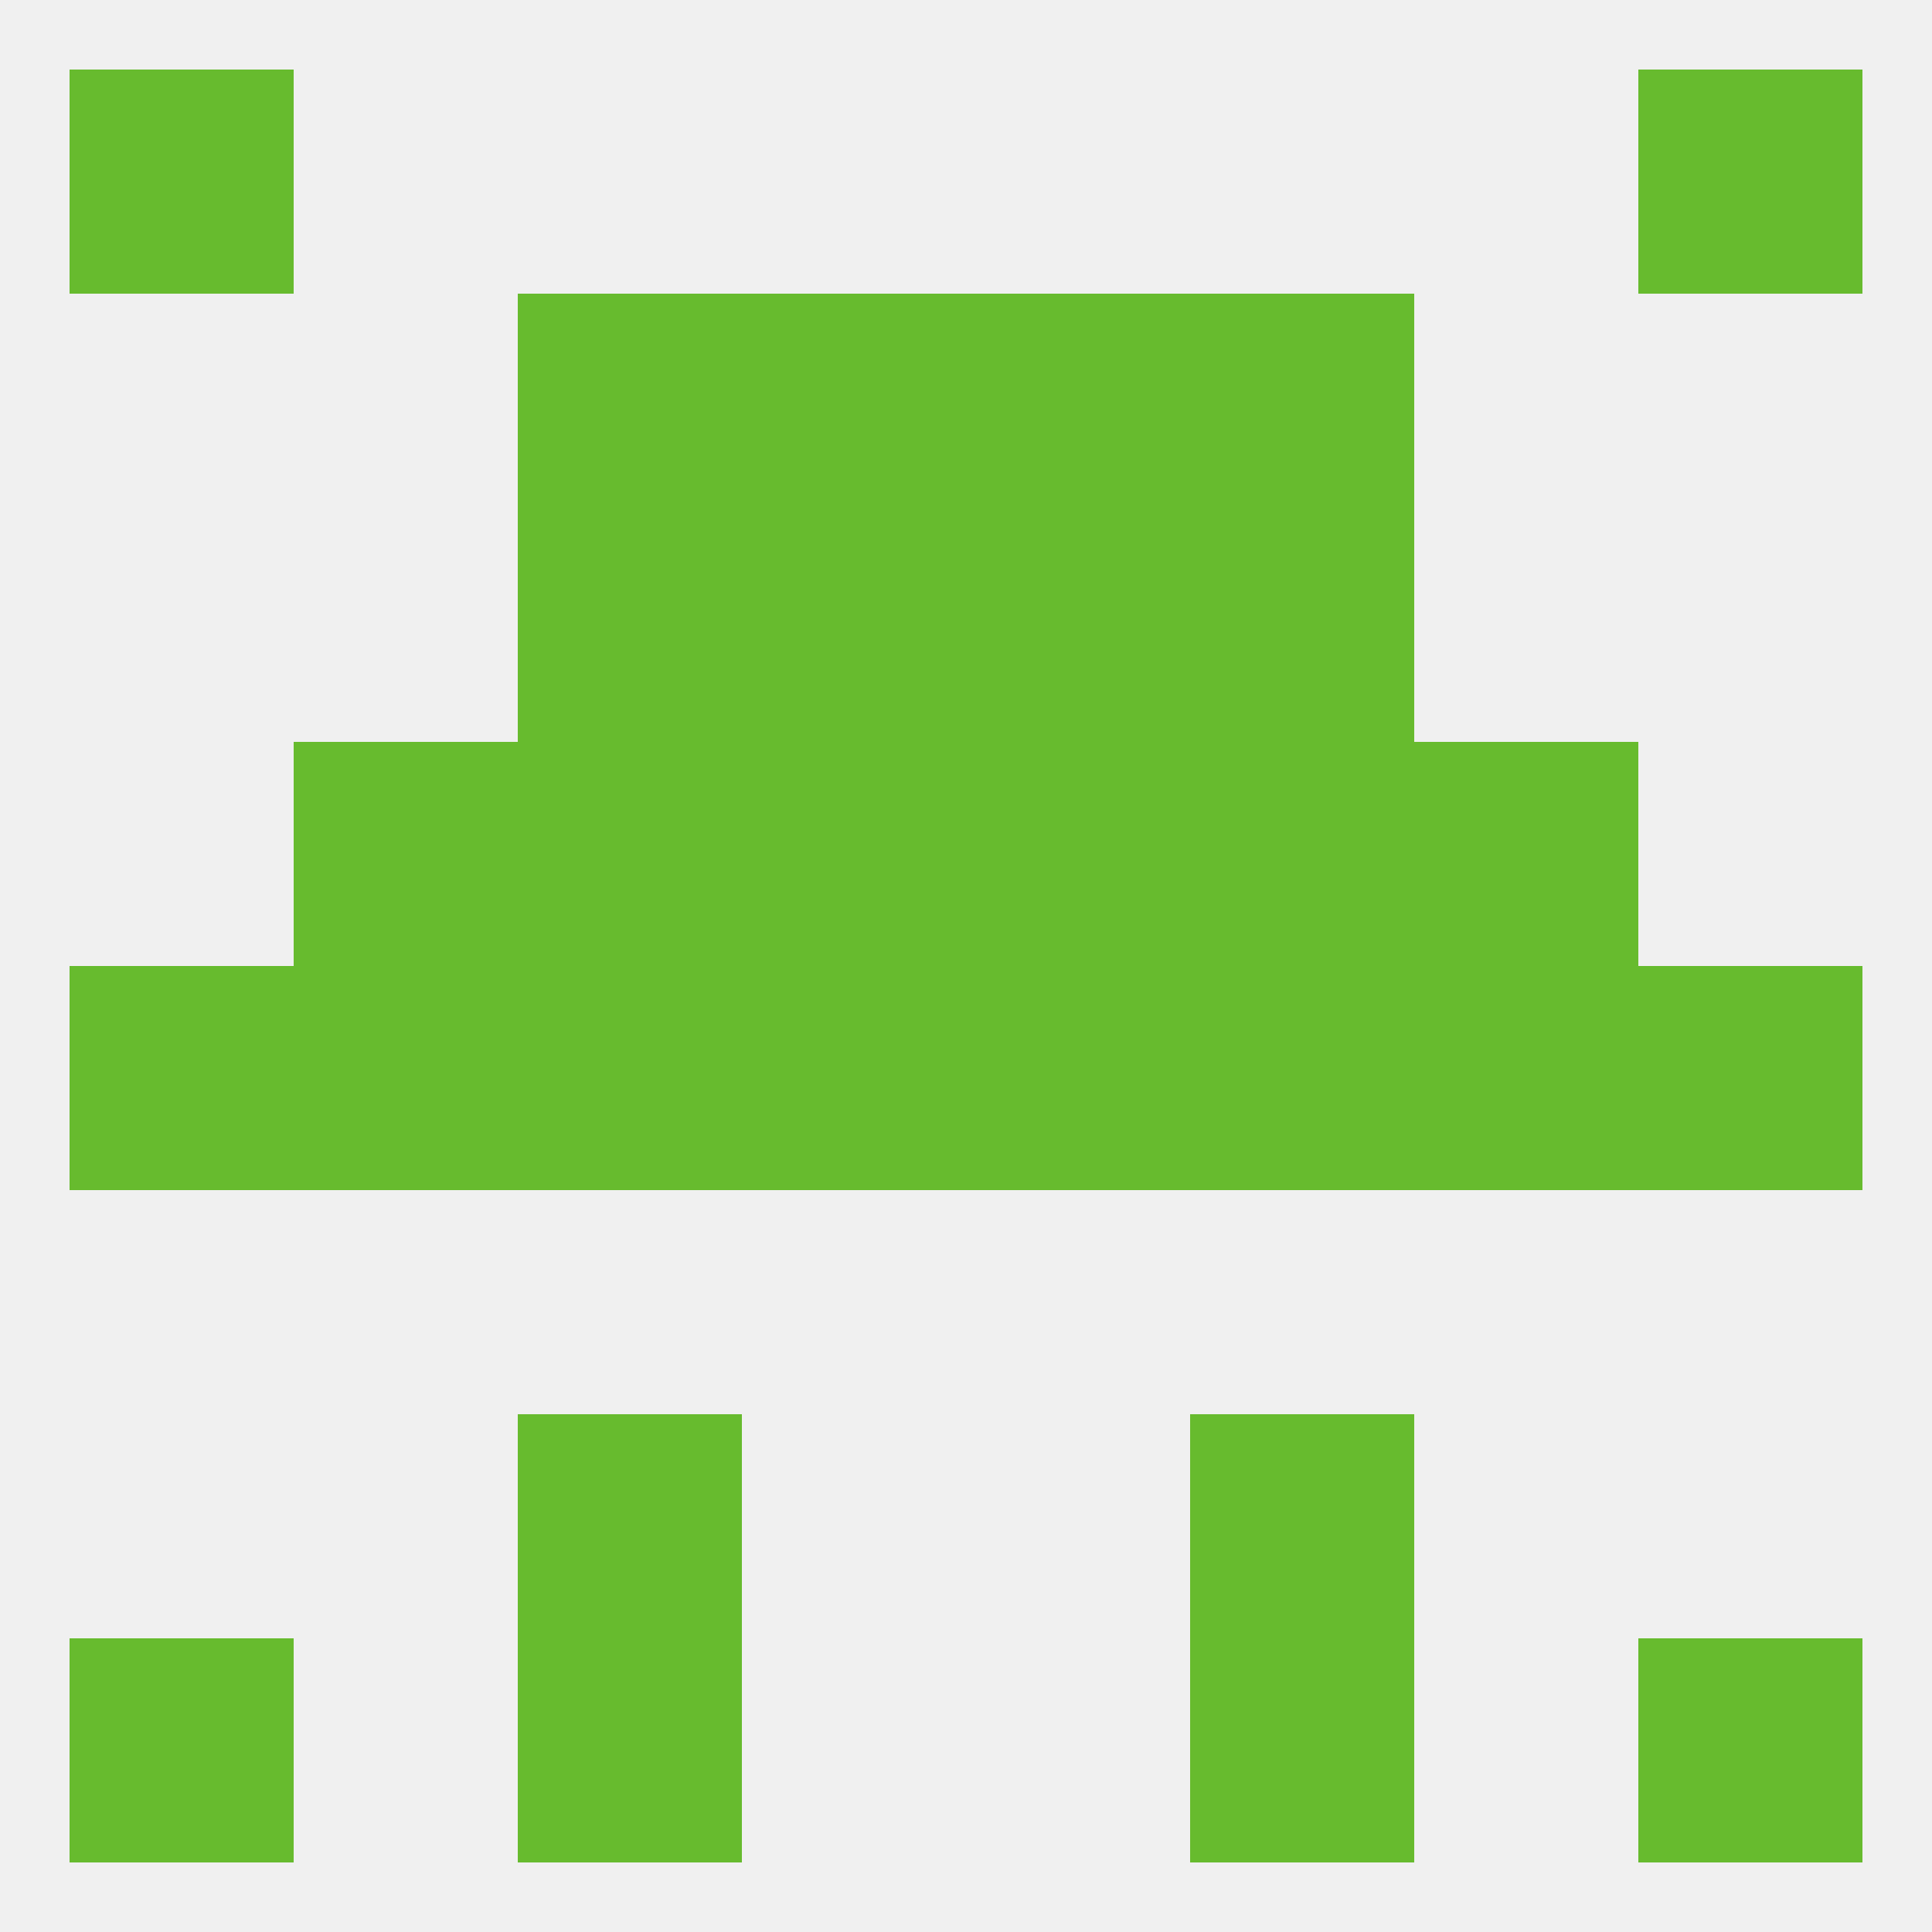 
<!--   <?xml version="1.0"?> -->
<svg version="1.1" baseprofile="full" xmlns="http://www.w3.org/2000/svg" xmlns:xlink="http://www.w3.org/1999/xlink" xmlns:ev="http://www.w3.org/2001/xml-events" width="250" height="250" viewBox="0 0 250 250" >
	<rect width="100%" height="100%" fill="rgba(240,240,240,255)"/>

	<rect x="67" y="183" width="29" height="29" fill="rgba(103,187,46,255)"/>
	<rect x="154" y="183" width="29" height="29" fill="rgba(103,187,46,255)"/>
	<rect x="38" y="125" width="29" height="29" fill="rgba(103,187,46,255)"/>
	<rect x="183" y="125" width="29" height="29" fill="rgba(103,187,46,255)"/>
	<rect x="96" y="125" width="29" height="29" fill="rgba(103,187,46,255)"/>
	<rect x="9" y="125" width="29" height="29" fill="rgba(103,187,46,255)"/>
	<rect x="212" y="125" width="29" height="29" fill="rgba(103,187,46,255)"/>
	<rect x="125" y="125" width="29" height="29" fill="rgba(103,187,46,255)"/>
	<rect x="67" y="125" width="29" height="29" fill="rgba(103,187,46,255)"/>
	<rect x="154" y="125" width="29" height="29" fill="rgba(103,187,46,255)"/>
	<rect x="125" y="96" width="29" height="29" fill="rgba(103,187,46,255)"/>
	<rect x="38" y="96" width="29" height="29" fill="rgba(103,187,46,255)"/>
	<rect x="183" y="96" width="29" height="29" fill="rgba(103,187,46,255)"/>
	<rect x="67" y="96" width="29" height="29" fill="rgba(103,187,46,255)"/>
	<rect x="154" y="96" width="29" height="29" fill="rgba(103,187,46,255)"/>
	<rect x="96" y="96" width="29" height="29" fill="rgba(103,187,46,255)"/>
	<rect x="96" y="67" width="29" height="29" fill="rgba(103,187,46,255)"/>
	<rect x="125" y="67" width="29" height="29" fill="rgba(103,187,46,255)"/>
	<rect x="67" y="67" width="29" height="29" fill="rgba(103,187,46,255)"/>
	<rect x="154" y="67" width="29" height="29" fill="rgba(103,187,46,255)"/>
	<rect x="96" y="38" width="29" height="29" fill="rgba(103,187,46,255)"/>
	<rect x="125" y="38" width="29" height="29" fill="rgba(103,187,46,255)"/>
	<rect x="67" y="38" width="29" height="29" fill="rgba(103,187,46,255)"/>
	<rect x="154" y="38" width="29" height="29" fill="rgba(103,187,46,255)"/>
	<rect x="212" y="9" width="29" height="29" fill="rgba(103,187,46,255)"/>
	<rect x="9" y="9" width="29" height="29" fill="rgba(103,187,46,255)"/>
	<rect x="9" y="212" width="29" height="29" fill="rgba(103,187,46,255)"/>
	<rect x="212" y="212" width="29" height="29" fill="rgba(103,187,46,255)"/>
	<rect x="67" y="212" width="29" height="29" fill="rgba(103,187,46,255)"/>
	<rect x="154" y="212" width="29" height="29" fill="rgba(103,187,46,255)"/>
</svg>